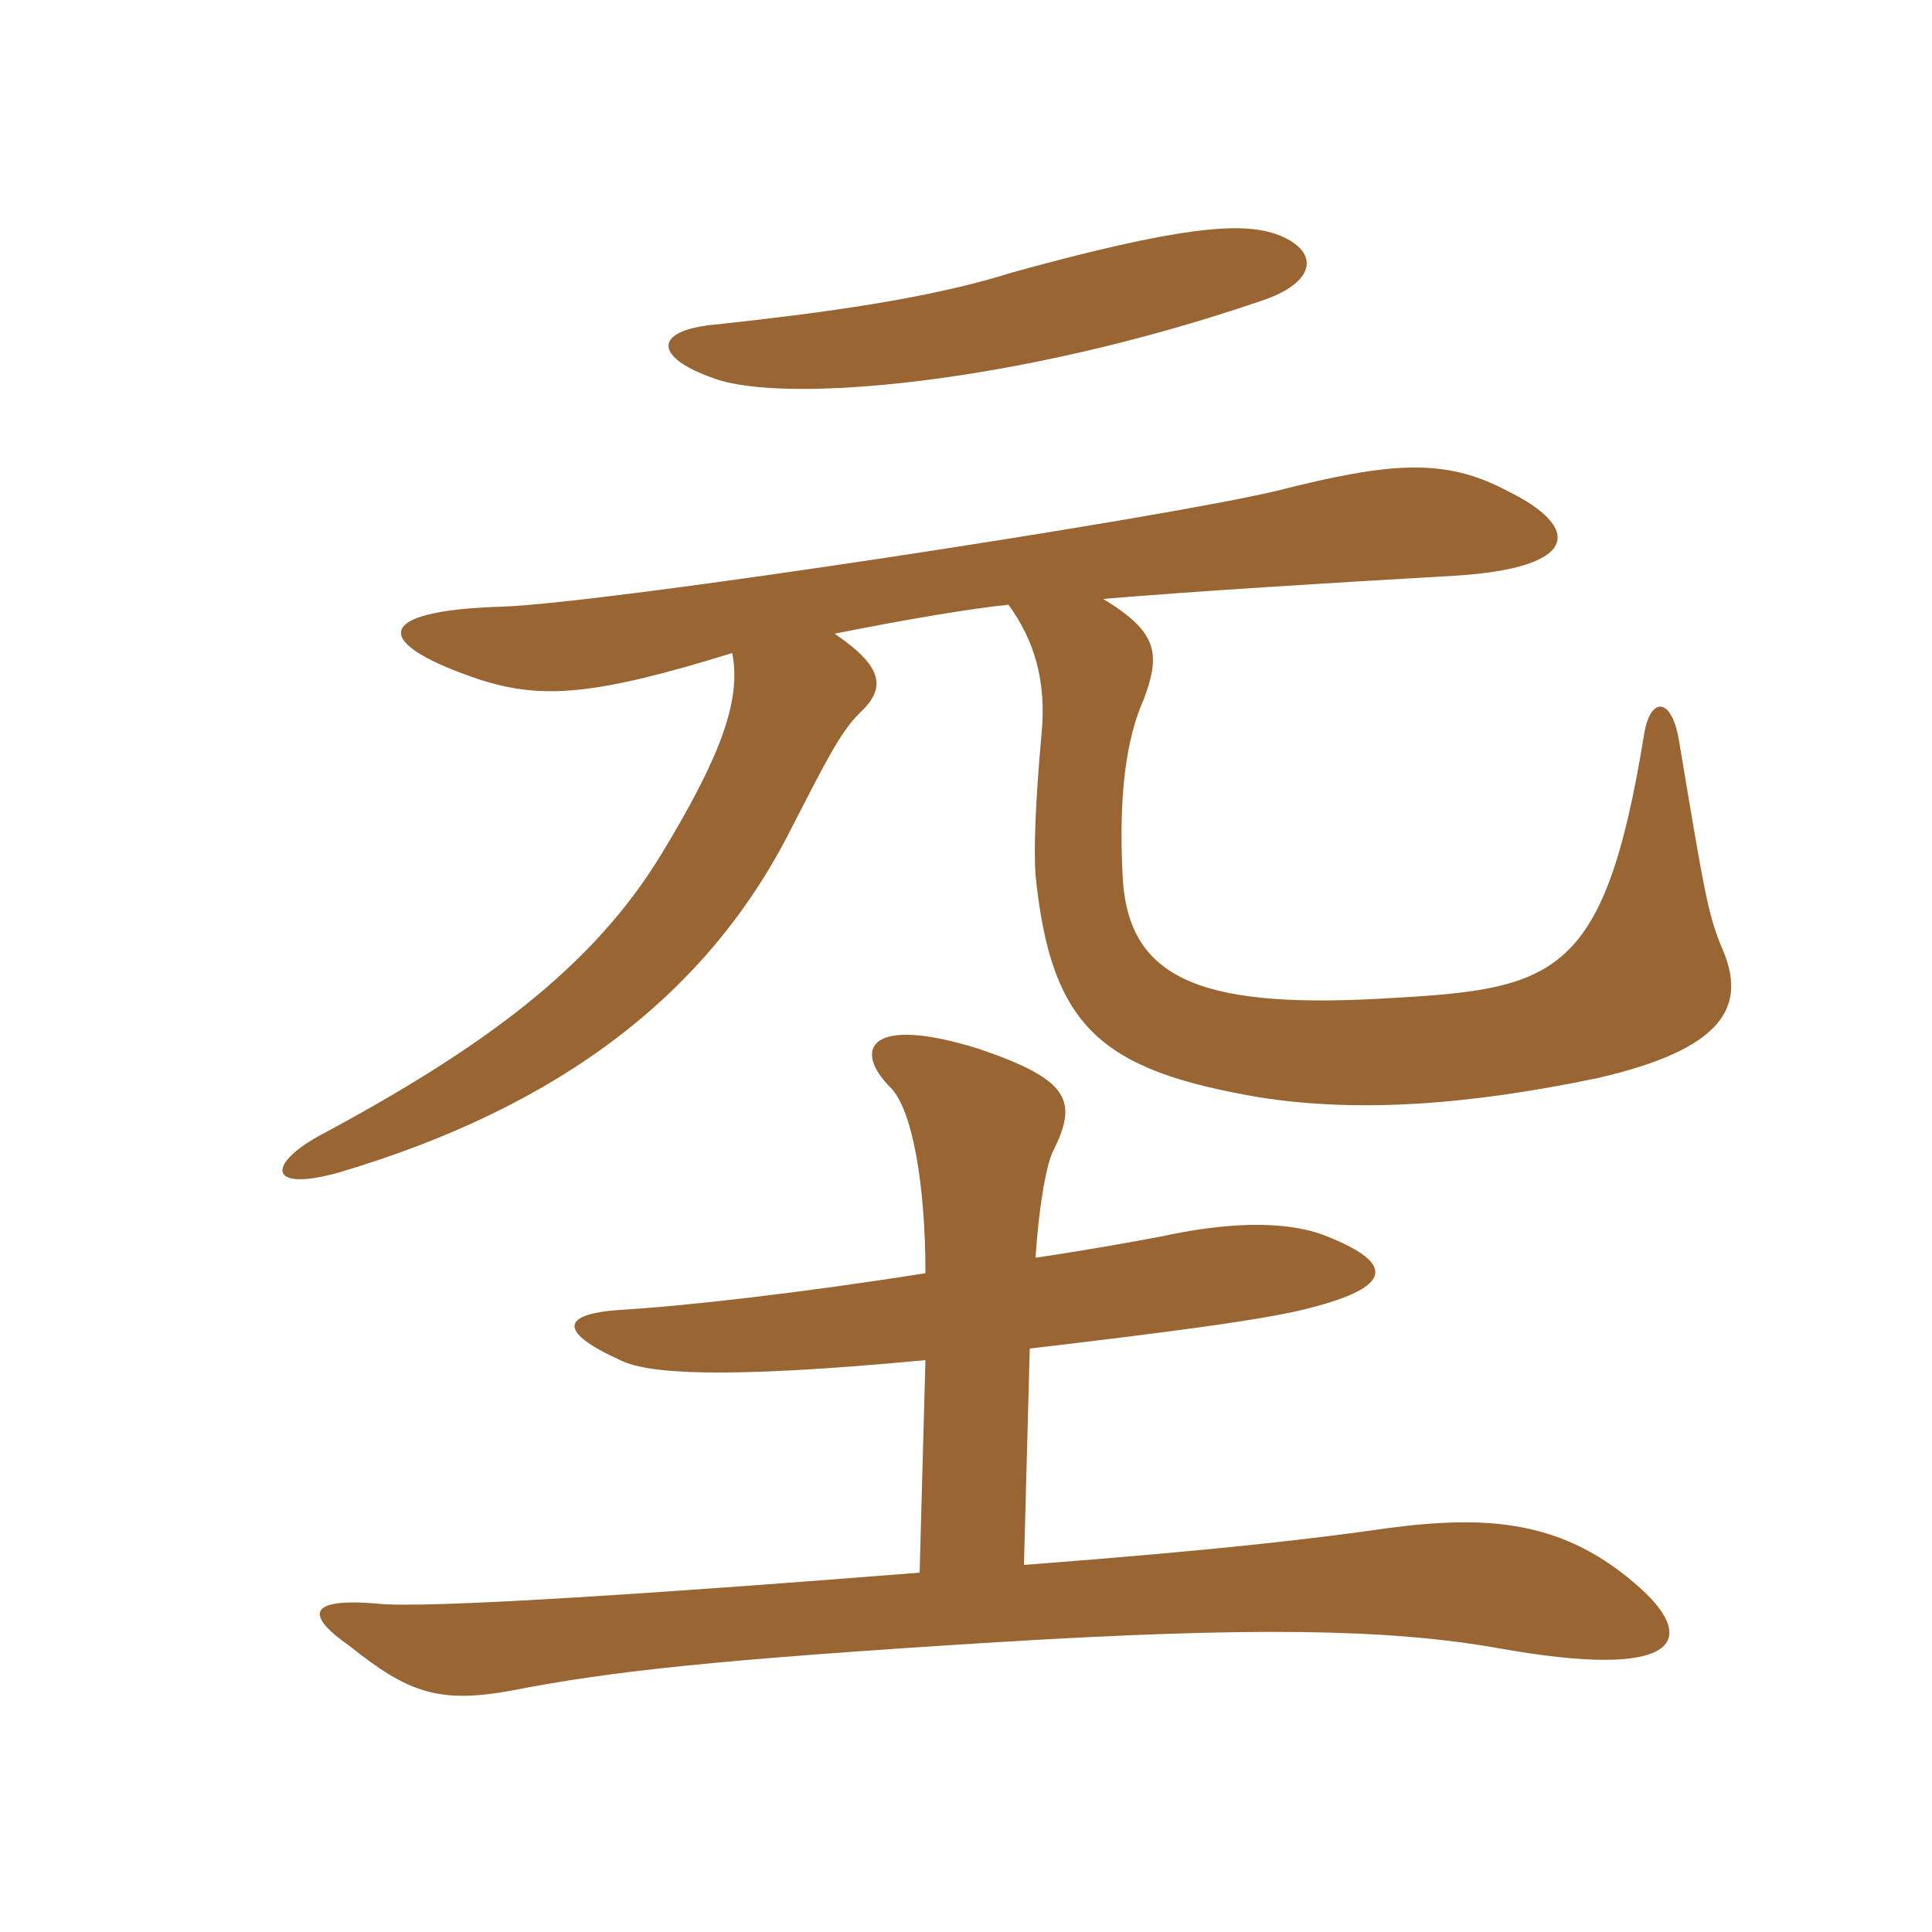 <svg xmlns="http://www.w3.org/2000/svg" xmlns:xlink="http://www.w3.org/1999/xlink" width="150" height="150"><path fill="#996633" padding="10" d="M79.50 121.50L79.95 104.70C90.15 103.50 98.40 102.45 101.70 101.55C108.15 99.90 108.30 98.10 103.05 96C99.75 94.65 94.95 94.95 90.15 96C87.75 96.45 84.45 97.05 80.40 97.65C80.70 93.15 81.30 90.30 81.75 89.40C83.70 85.50 83.10 83.85 76.05 81.45C67.50 78.75 66.15 81.45 69.15 84.45C70.80 86.10 71.85 91.80 71.85 98.85C62.40 100.35 53.25 101.40 48.15 101.70C43.65 102 43.20 103.35 48.15 105.60C50.25 106.65 55.95 107.10 71.85 105.60L71.40 122.10C52.50 123.60 32.85 124.95 29.25 124.50C23.85 124.05 23.70 125.40 27.15 127.80C31.65 131.40 34.05 132.30 39.75 131.25C47.40 129.75 55.65 128.85 77.40 127.50C97.05 126.30 107.70 126.45 116.25 127.95C130.35 130.50 131.85 127.35 127.35 123.30C121.50 118.05 115.65 117.60 107.70 118.65C102.45 119.40 95.25 120.30 79.50 121.50ZM78.30 46.95C80.25 49.65 81.30 52.80 80.85 57.15C80.40 62.10 80.25 66 80.40 67.95C81.60 79.80 85.50 83.10 97.80 85.20C105.45 86.40 114 85.80 124.05 83.70C133.80 81.45 135.75 78.15 133.65 73.50C132.60 70.95 132.30 69.15 130.35 57.45C129.75 54 128.10 54.15 127.65 57C124.50 76.35 120.60 76.80 106.95 77.55C92.70 78.30 87.45 75.75 87.15 67.80C86.85 61.65 87.45 57.30 88.80 54.30C90.15 50.70 89.85 49.05 85.65 46.50C92.85 45.90 102.45 45.30 112.95 44.70C122.70 44.10 122.85 40.95 117 38.10C112.20 35.55 108 35.85 99.15 38.10C90.45 40.20 47.40 46.80 39 47.10C28.80 47.40 28.80 49.95 37.35 52.80C42.15 54.30 46.20 54 56.85 50.70C57.60 54.45 55.80 58.95 51.45 66.15C46.05 75.15 37.35 81.45 24.75 88.20C20.70 90.45 20.85 92.55 26.25 91.05C43.50 85.95 55.05 77.10 61.50 64.20C64.20 58.95 65.25 56.85 66.75 55.35C68.85 53.40 68.55 51.75 64.80 49.20C70.05 48.15 75.30 47.25 78.30 46.95ZM99 18.15C96.30 17.25 91.65 17.55 78.60 21.15C73.35 22.80 66.75 24 55.50 25.20C50.70 25.65 50.70 27.75 55.50 29.40C60.90 31.35 78.90 29.85 97.80 23.40C102.45 21.90 102.45 19.35 99 18.15Z"/></svg>